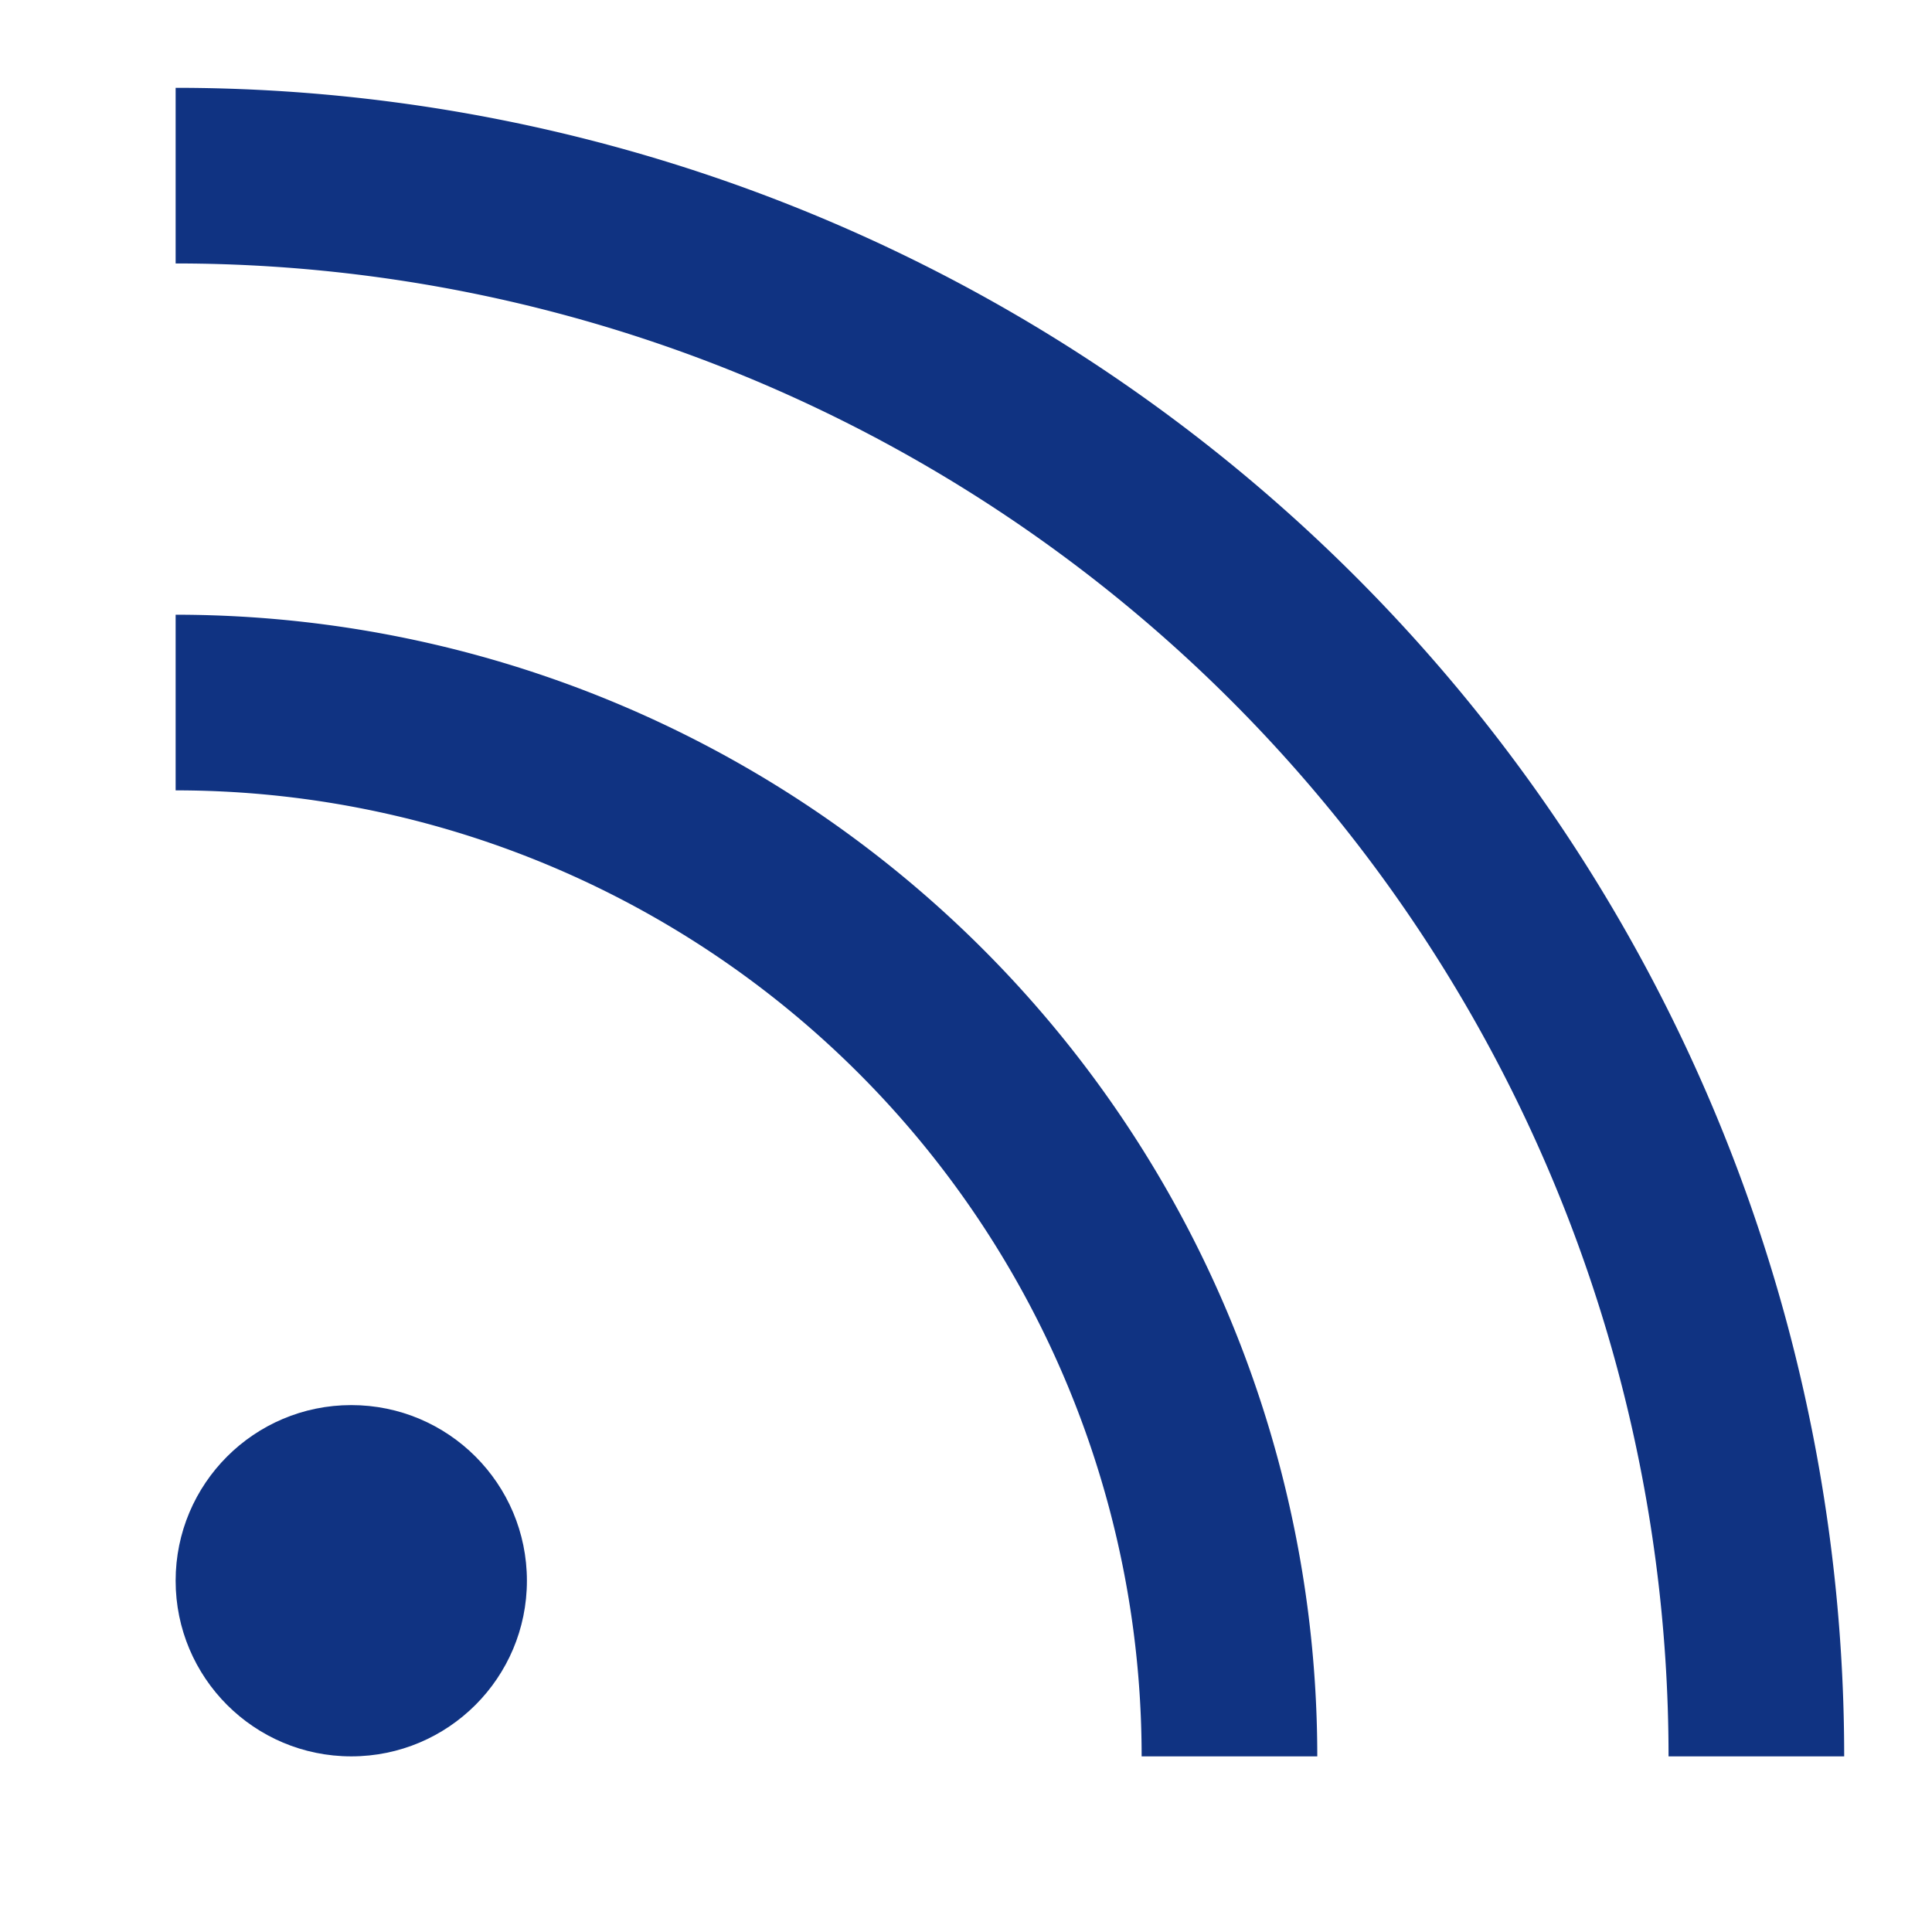 <svg xmlns="http://www.w3.org/2000/svg" width="11" height="11" fill="none" fill-rule="evenodd" xmlns:v="https://vecta.io/nano"><path d="M10 10a9 9 0 0 0-9-9m6 9a6 6 0 0 0-6-6" stroke="#103382"/><circle fill="#103382" cx="2" cy="9" r="1"/></svg>